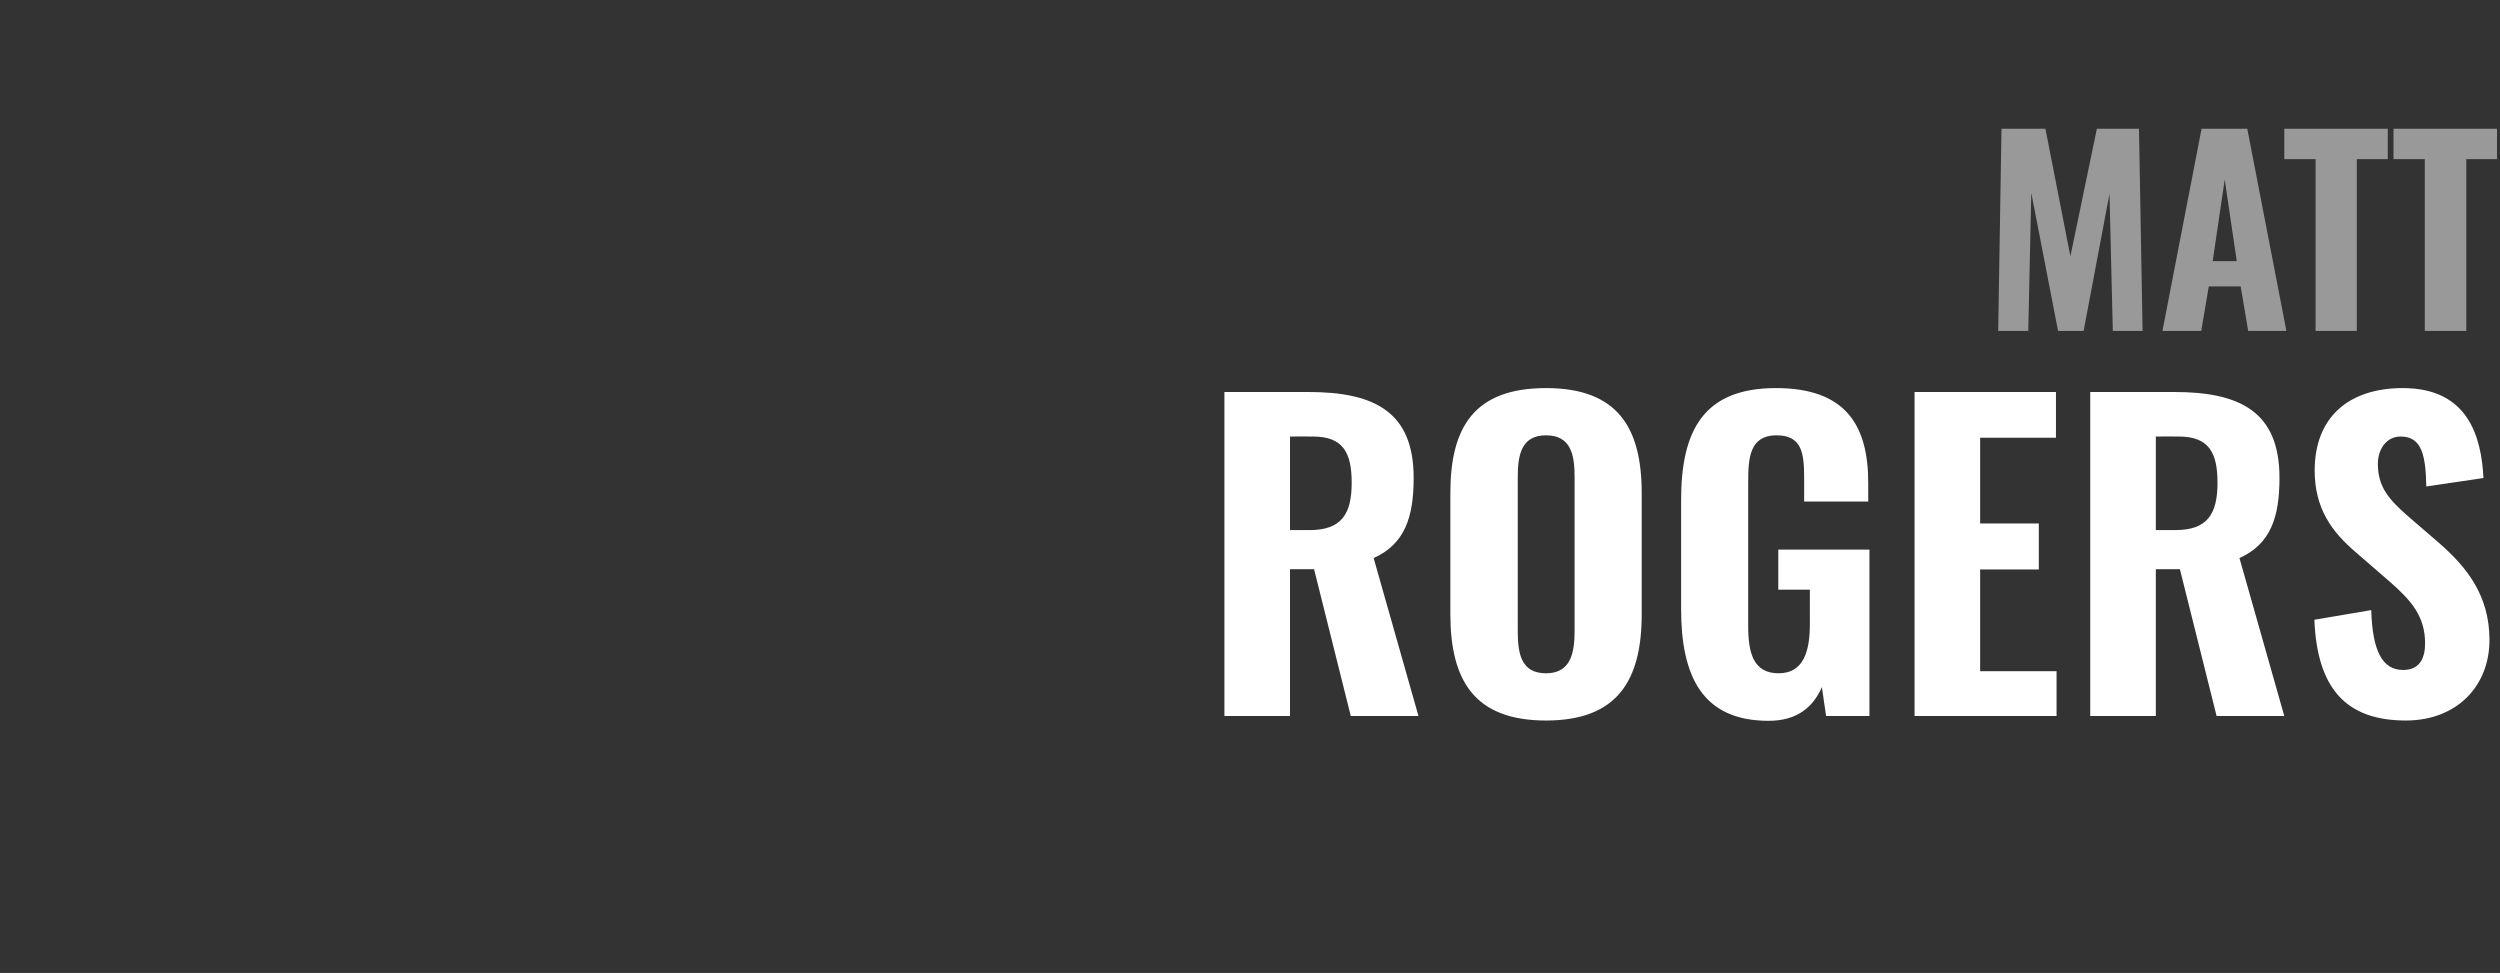 <?xml version="1.0" standalone="no"?><!DOCTYPE svg PUBLIC "-//W3C//DTD SVG 1.1//EN" "http://www.w3.org/Graphics/SVG/1.1/DTD/svg11.dtd"><svg xmlns="http://www.w3.org/2000/svg" version="1.1" width="831px" height="323.4px" viewBox="0 -11 831 323.4" style="top:-11px"><rect x="0" y="-11" width="831" height="323.4" fill="#333333" stroke="none"/><desc>MATT ROGERS</desc><defs/><g id="Polygon88361"><path d="m407 119.3c0 0 27.93-.01 27.9 0c21.7 0 35 6.4 35 28.5c0 13.1-2.9 22-13.3 26.7c.01-.02 14.9 52.5 14.9 52.5l-22.5 0l-12.2-48.8l-8 0l0 48.8l-21.8 0l0-107.7zm28.3 45.9c10.5 0 14-5.2 14-15.7c0-10-2.8-15.4-12.9-15.4c-.01-.05-7.6 0-7.6 0l0 31.1c0 0 6.53-.03 6.5 0zm46.8 27.9c0 0 0-40.2 0-40.2c0-22 8-34.9 31.8-34.9c23.7 0 31.8 13 31.8 34.9c0 0 0 40.3 0 40.3c0 22-8.1 35.3-31.8 35.3c-23.8 0-31.8-13.3-31.8-35.4zm41.3 5.5c0 0 0-51 0-51c0-7.4-1.2-13.9-9.5-13.9c-8.2 0-9.4 6.5-9.4 13.9c0 0 0 51 0 51c0 7.3.9 14.2 9.4 14.2c8.3 0 9.5-6.9 9.5-14.2zm35.4-7.2c0 0 0-36.1 0-36.1c0-23 7.3-37.3 31.5-37.3c23.1 0 30.7 12.2 30.7 31.5c0-.02 0 6.2 0 6.2l-21.3 0c0 0 .02-7.55 0-7.6c0-8.3-.6-14.4-9.2-14.4c-8.9 0-9.4 7.5-9.4 15.5c0 0 0 47.9 0 47.9c0 8.9 1.7 15.7 10.1 15.7c8.2 0 10.4-7.1 10.4-16.4c-.02.03 0-11.4 0-11.4l-10.5 0l0-13.3l30.3 0l0 55.3l-14.4 0c0 0-1.43-9.56-1.4-9.6c-2.8 6.4-8 11.2-17.7 11.2c-22 0-29.1-14.7-29.1-37.2zm77.6-72.1l47 0l0 15.2l-25.2 0l0 28.5l19.5 0l0 15.3l-19.5 0l0 33.8l25.4 0l0 14.9l-47.2 0l0-107.7zm58.4 0c0 0 27.94-.01 27.9 0c21.7 0 35 6.4 35 28.5c0 13.1-2.9 22-13.3 26.7c.02-.02 14.9 52.5 14.9 52.5l-22.5 0l-12.2-48.8l-8 0l0 48.8l-21.8 0l0-107.7zm28.3 45.9c10.5 0 14-5.2 14-15.7c0-10-2.8-15.4-12.9-15.4c0-.05-7.6 0-7.6 0l0 31.1c0 0 6.54-.03 6.5 0zm46.2 29.8c0 0 18.9-3.2 18.9-3.2c.4 13.4 3.6 19.9 10.6 19.9c5.6 0 7.3-4.1 7.3-8.8c0-9.1-4.6-14.3-11.8-20.6c0 0-11.2-9.7-11.2-9.7c-8-6.8-13.7-14.6-13.7-27.2c0-17.7 11.3-27.4 29.3-27.4c21.7 0 26.1 16.1 26.8 29.9c0 0-19 2.8-19 2.8c-.2-9.9-1.3-16.6-8.5-16.6c-5 0-7.6 4.5-7.6 9.1c0 7.7 3.8 11.9 9.7 17.1c0 0 11 9.5 11 9.5c9 7.9 16.4 17.3 16.4 31.9c0 15.5-11 26.8-27.8 26.8c-19.9 0-29.5-10.7-30.4-33.5z" stroke="none" fill="#ffffff"/></g><g id="Polygon88360"><path d="m665.3 31.8l14.6 0l8.3 42.4l8.8-42.4l14 0l1.2 67.2l-9.9 0l-1.1-45.6l-8.6 45.6l-8.5 0l-8.9-45.9l-1 45.9l-10 0l1.1-67.2zm66.5 0l15.2 0l13 67.2l-12.7 0l-2.5-14.8l-10.6 0l-2.5 14.8l-12.9 0l13-67.2zm11.7 44l-4-27.1l-4 27.1l8 0zm26.2-33.9l-10.4 0l0-10.1l34.4 0l0 10.1l-10.3 0l0 57.1l-13.7 0l0-57.1zm36.3 0l-10.4 0l0-10.1l34.4 0l0 10.1l-10.2 0l0 57.1l-13.8 0l0-57.1z" stroke="none" fill="#999999"/></g></svg>